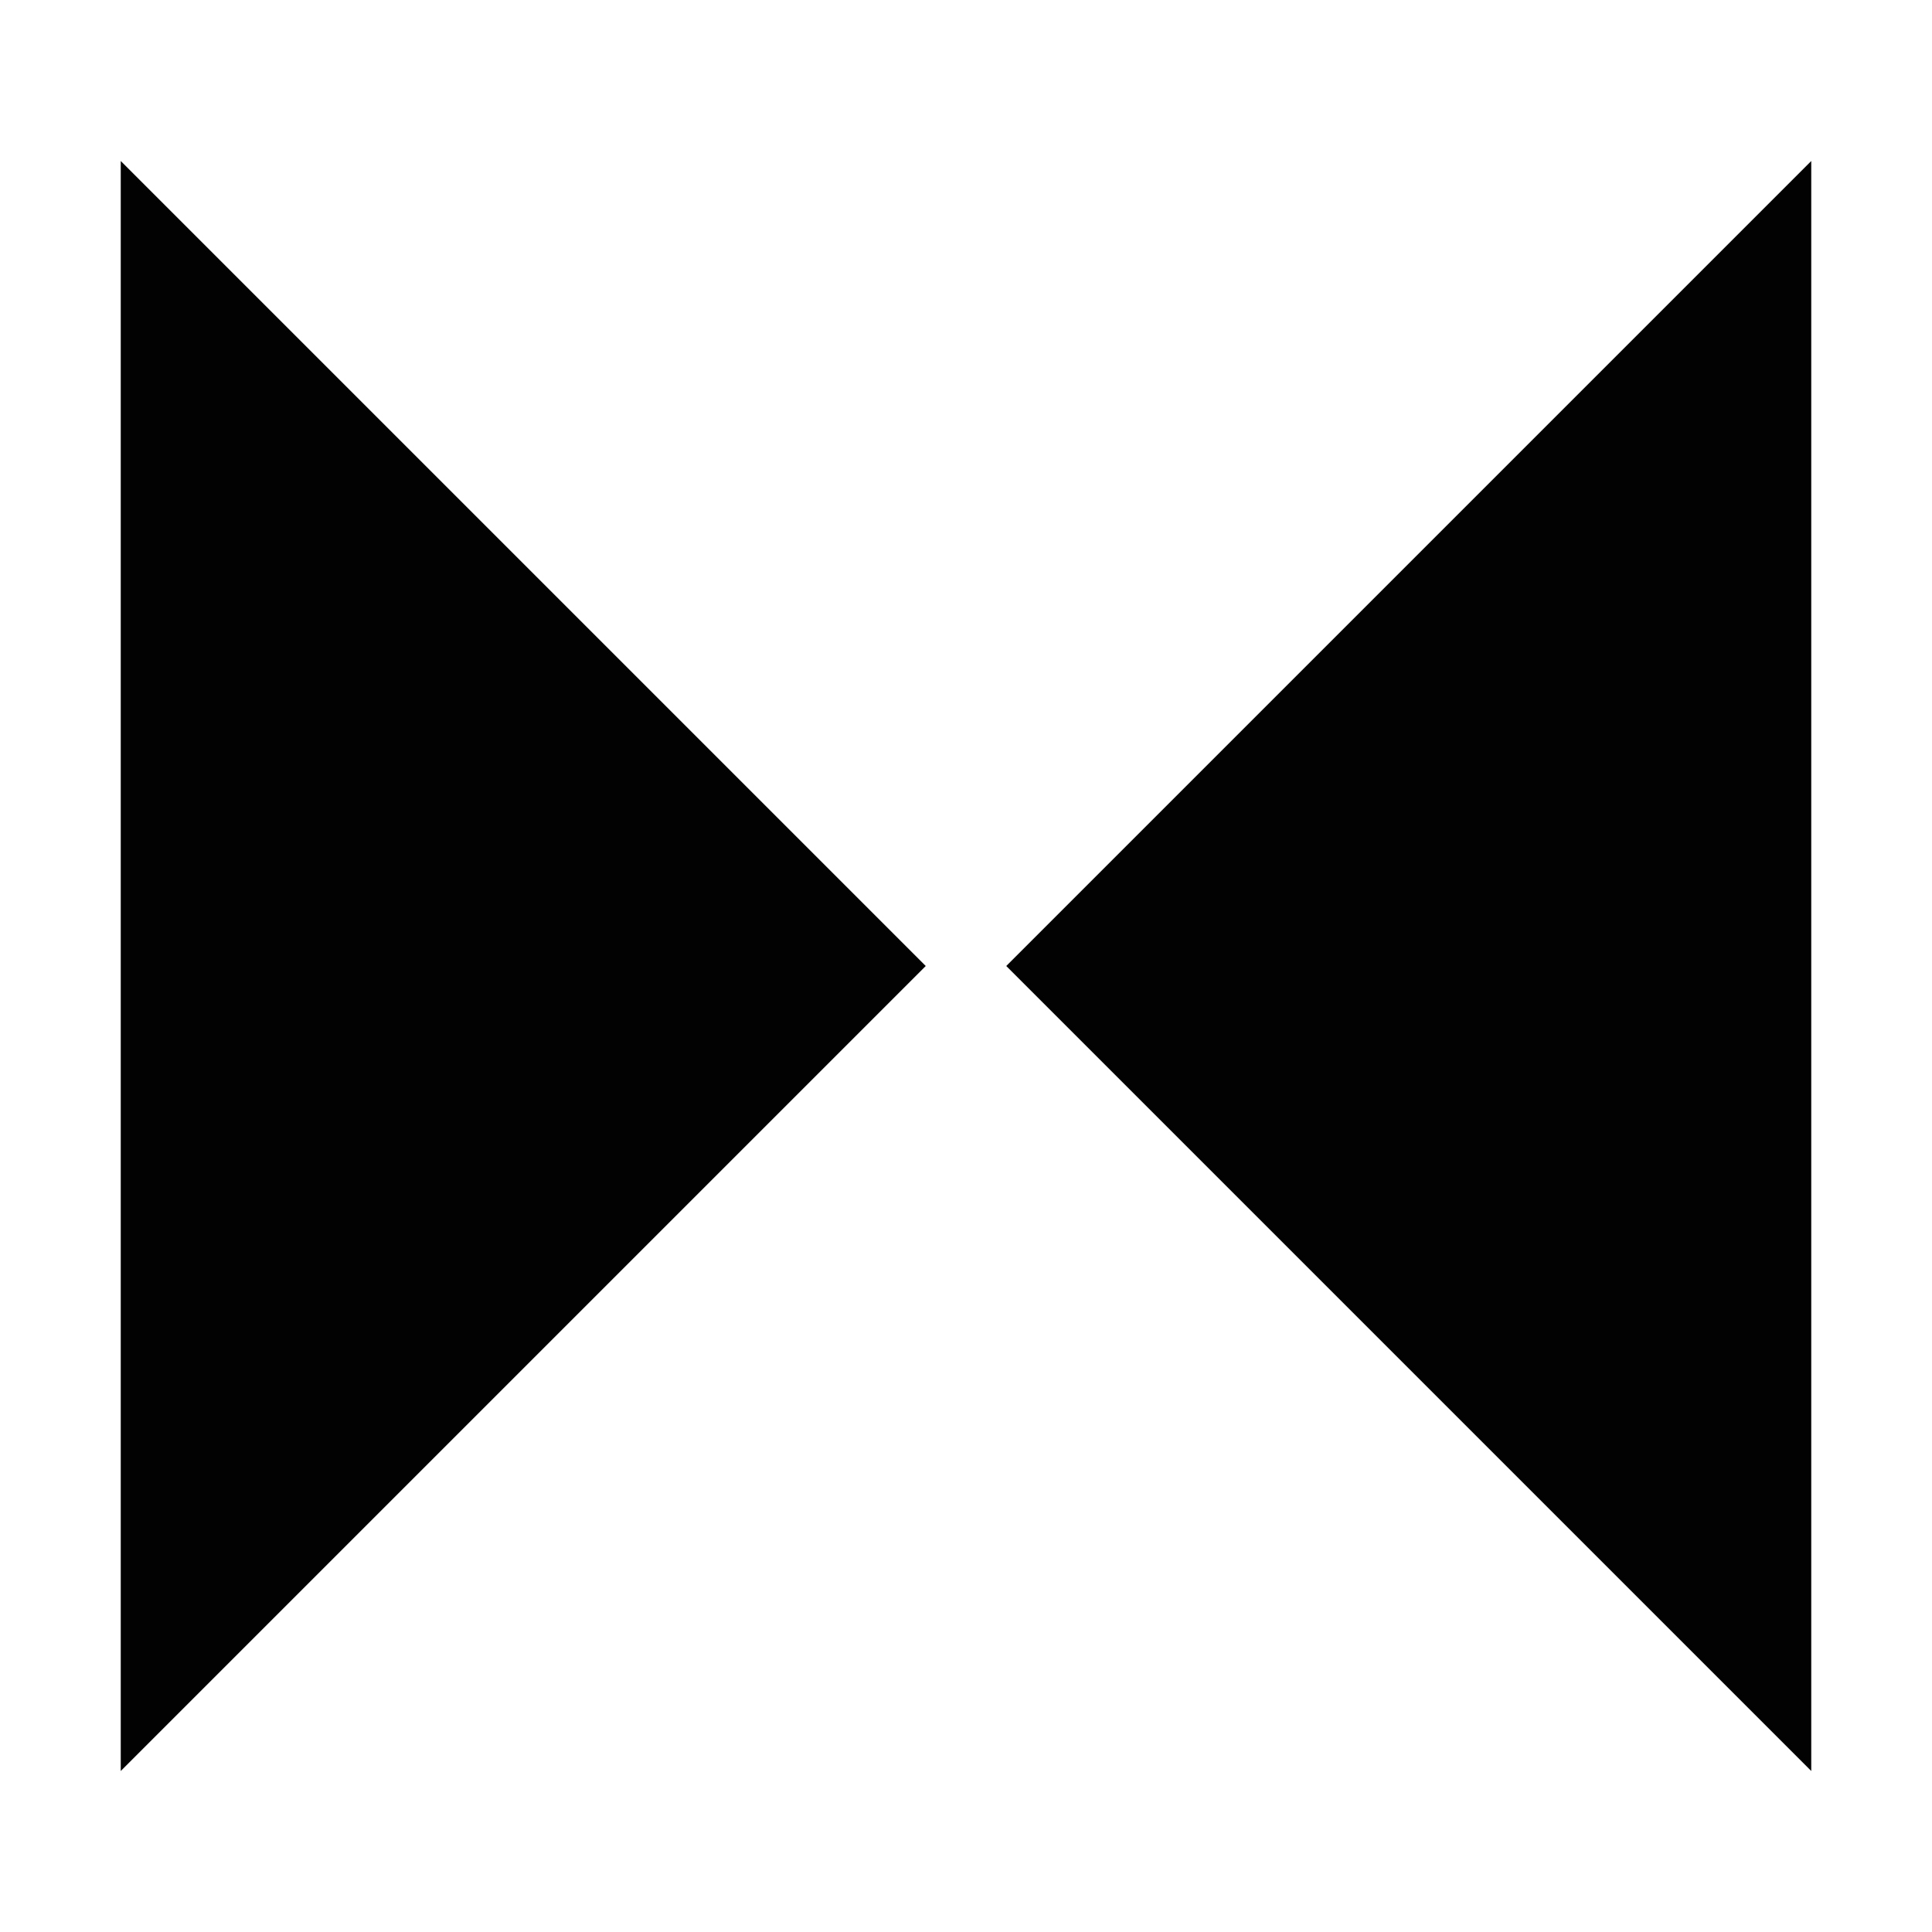 <?xml version="1.0" encoding="utf-8"?>
<!-- Generator: Adobe Illustrator 26.3.1, SVG Export Plug-In . SVG Version: 6.00 Build 0)  -->
<svg version="1.1" id="Ebene_1" xmlns="http://www.w3.org/2000/svg" xmlns:xlink="http://www.w3.org/1999/xlink" x="0px" y="0px"
	 viewBox="0 0 48 48" style="enable-background:new 0 0 48 48;" xml:space="preserve">
<style type="text/css">
	.st0{fill:#020203;}
</style>
<g>
	<g>
		<path class="st0" d="M24,24L24,24L24,24L24,24L24,24L24,24L24,24L24,24L24,24L24,24L24,24L24,24L24,24L24,24L24,24L24,24z M24,24
			L24,24L24,24L24,24L24,24L24,24L24,24z"/>
		<g>
			<path class="st0" d="M24,24L24,24L24,24L24,24L24,24L24,24L24,24z"/>
			<path class="st0" d="M24,24L24,24L24,24L24,24L24,24L24,24L24,24z"/>
			<path class="st0" d="M24,24L24,24L24,24L24,24L24,24L24,24L24,24z"/>
		</g>
	</g>
</g>
<path class="st0" d="M45,4L25,24l20,20V4z"/>
<path class="st0" d="M3,44l20-20L3,4V44z"/>
</svg>
